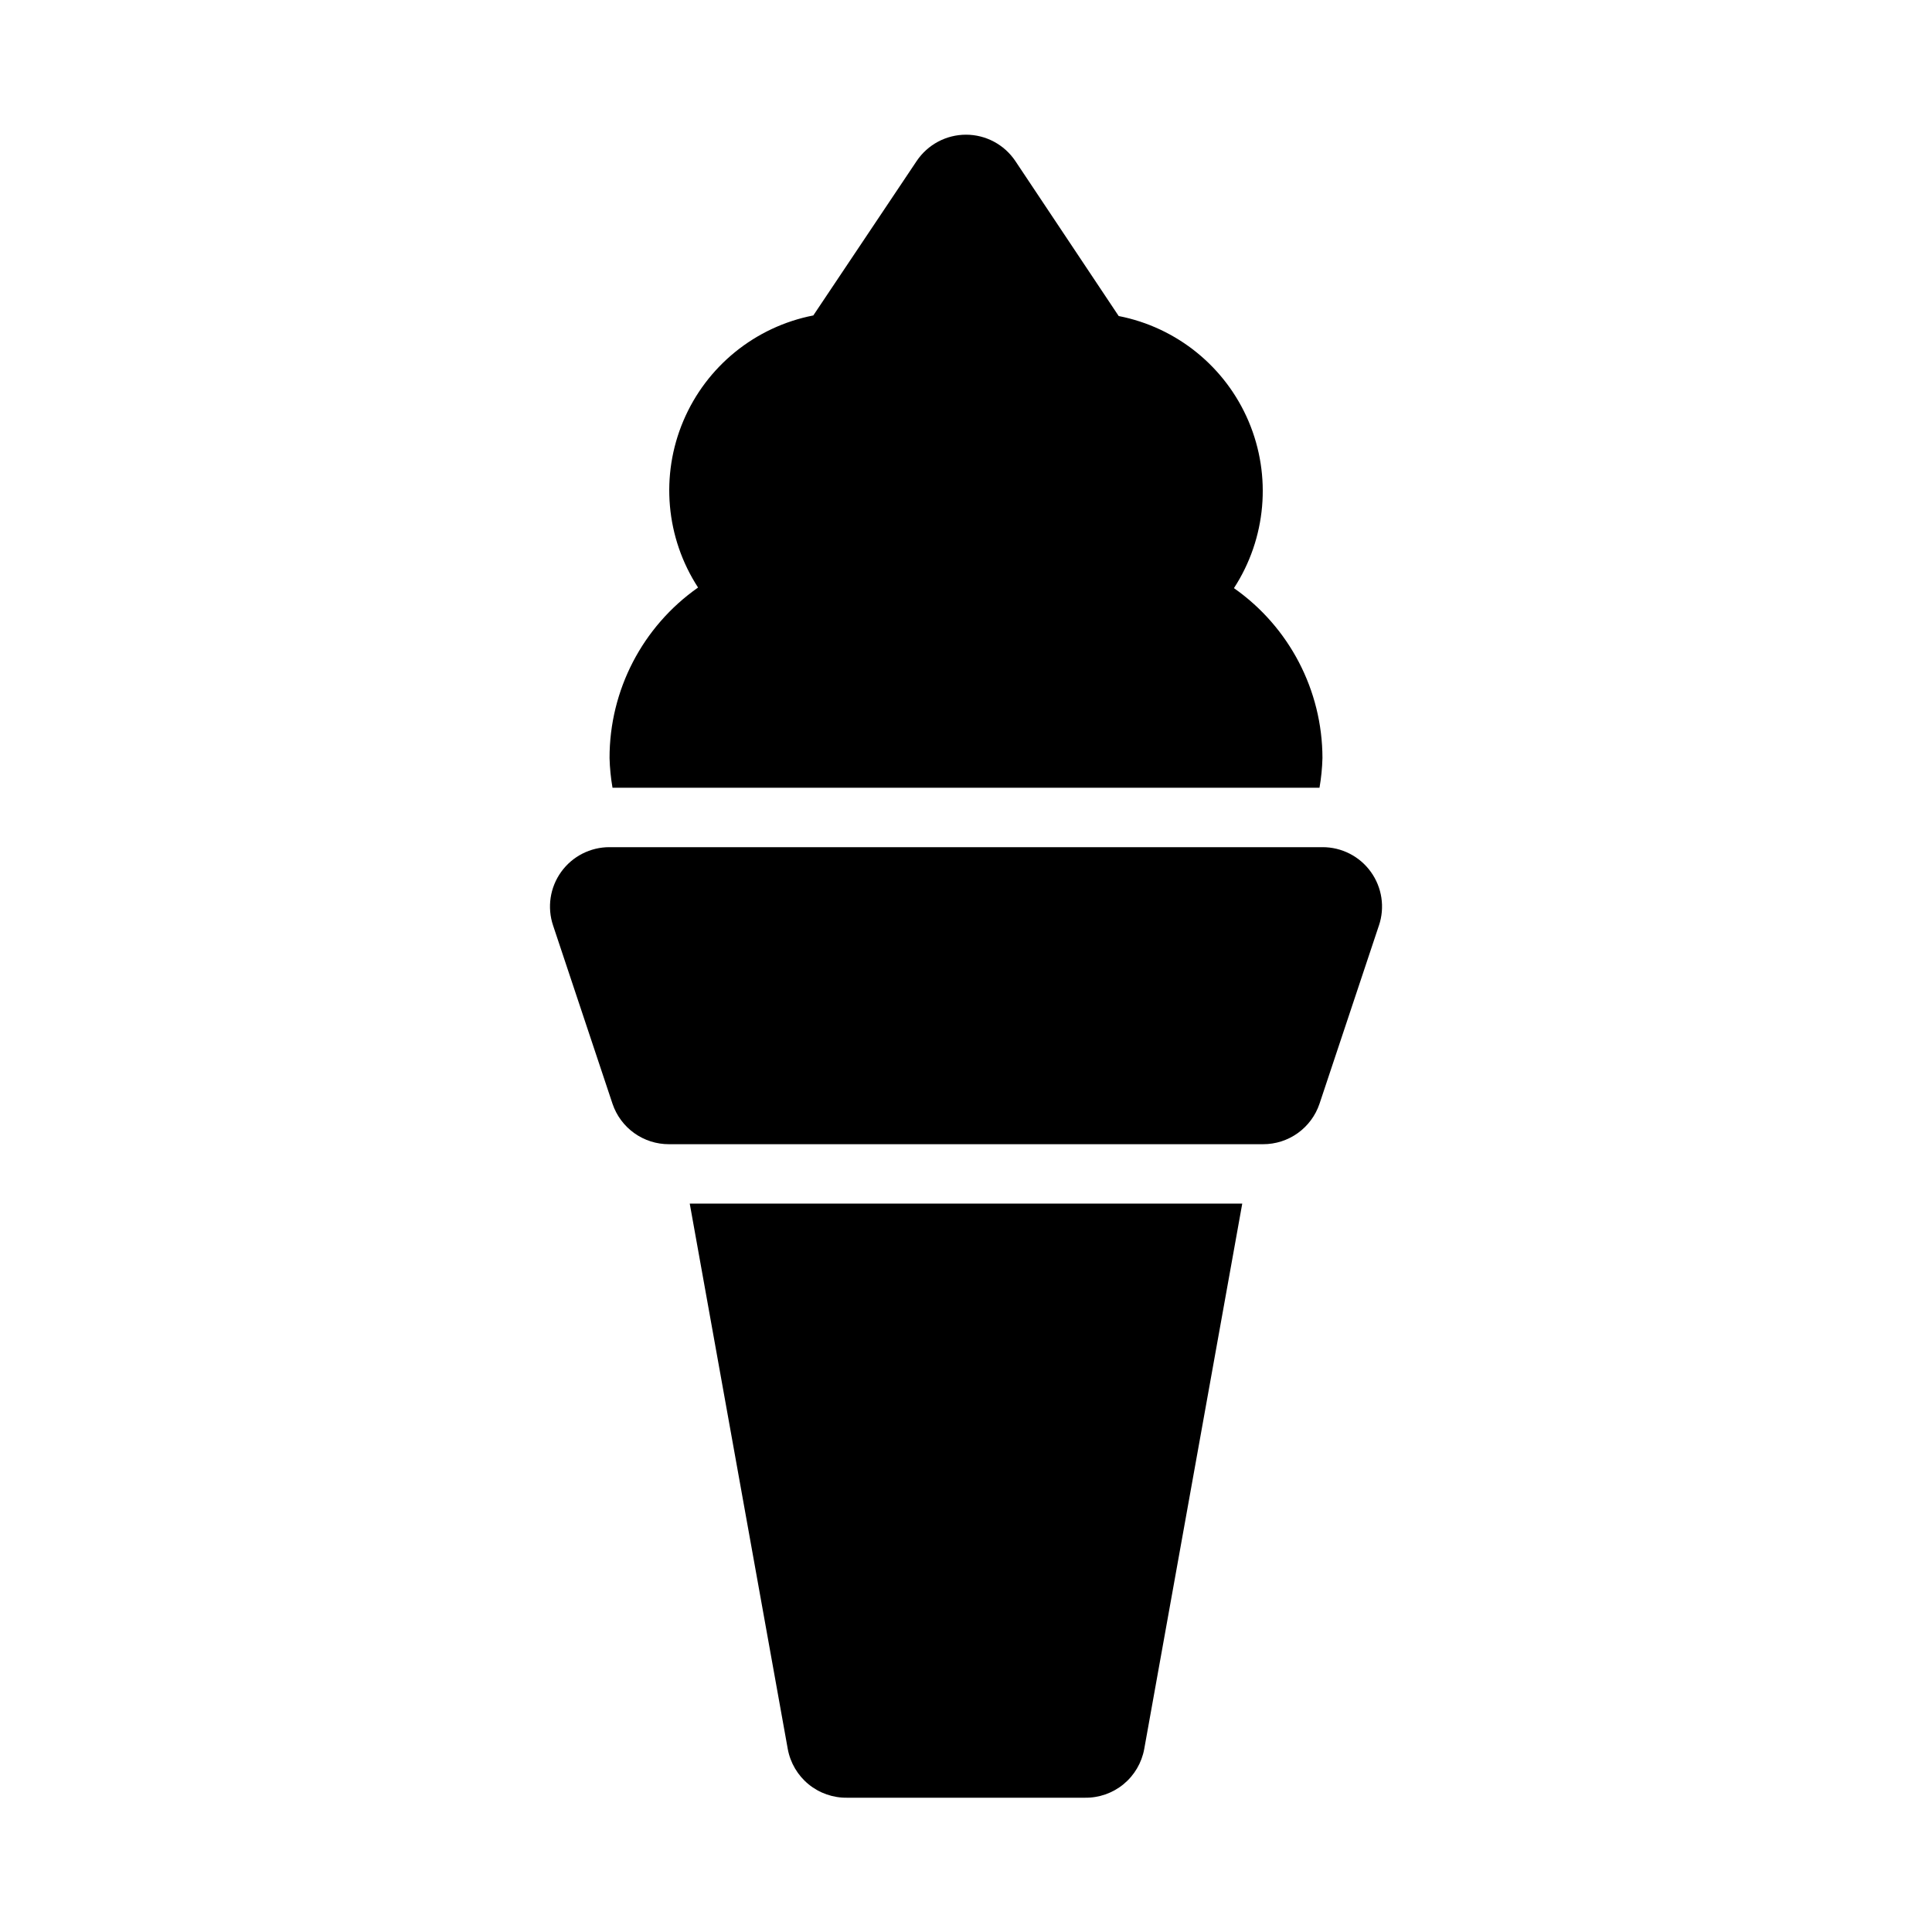 <?xml version="1.0" encoding="UTF-8"?>
<!-- Uploaded to: ICON Repo, www.svgrepo.com, Generator: ICON Repo Mixer Tools -->
<svg fill="#000000" width="800px" height="800px" version="1.1" viewBox="144 144 512 512" xmlns="http://www.w3.org/2000/svg">
 <path d="m509.42 389.29-15.742 47.23c-1.055 3.129-3.07 5.844-5.754 7.766-2.684 1.922-5.902 2.949-9.203 2.941h-157.44c-3.301 0.008-6.519-1.02-9.203-2.941-2.684-1.922-4.695-4.637-5.754-7.766l-15.742-47.23c-1.625-4.812-0.832-10.113 2.137-14.234 2.969-4.125 7.742-6.562 12.82-6.547h188.93c5.082-0.016 9.855 2.422 12.82 6.547 2.969 4.121 3.766 9.422 2.137 14.234zm-182.63 73.684 25.977 144.53c0.672 3.668 2.621 6.981 5.504 9.344 2.883 2.363 6.512 3.629 10.242 3.566h62.977c3.727 0.062 7.356-1.203 10.238-3.566 2.883-2.363 4.832-5.676 5.504-9.344l25.977-144.53zm166.89-110.21v-0.004c0.453-2.602 0.715-5.231 0.785-7.871-0.023-17.934-8.777-34.73-23.457-45.027 8.559-13.164 10.02-29.719 3.898-44.176-6.125-14.453-19.031-24.926-34.441-27.934l-27.395-41.09c-2.926-4.352-7.824-6.965-13.066-6.965-5.246 0-10.145 2.613-13.07 6.965l-27.395 40.934c-15.406 3.008-28.316 13.477-34.438 27.934-6.125 14.457-4.664 31.012 3.894 44.172-14.727 10.332-23.48 27.199-23.457 45.188 0.07 2.641 0.332 5.269 0.785 7.871z"/>
</svg>